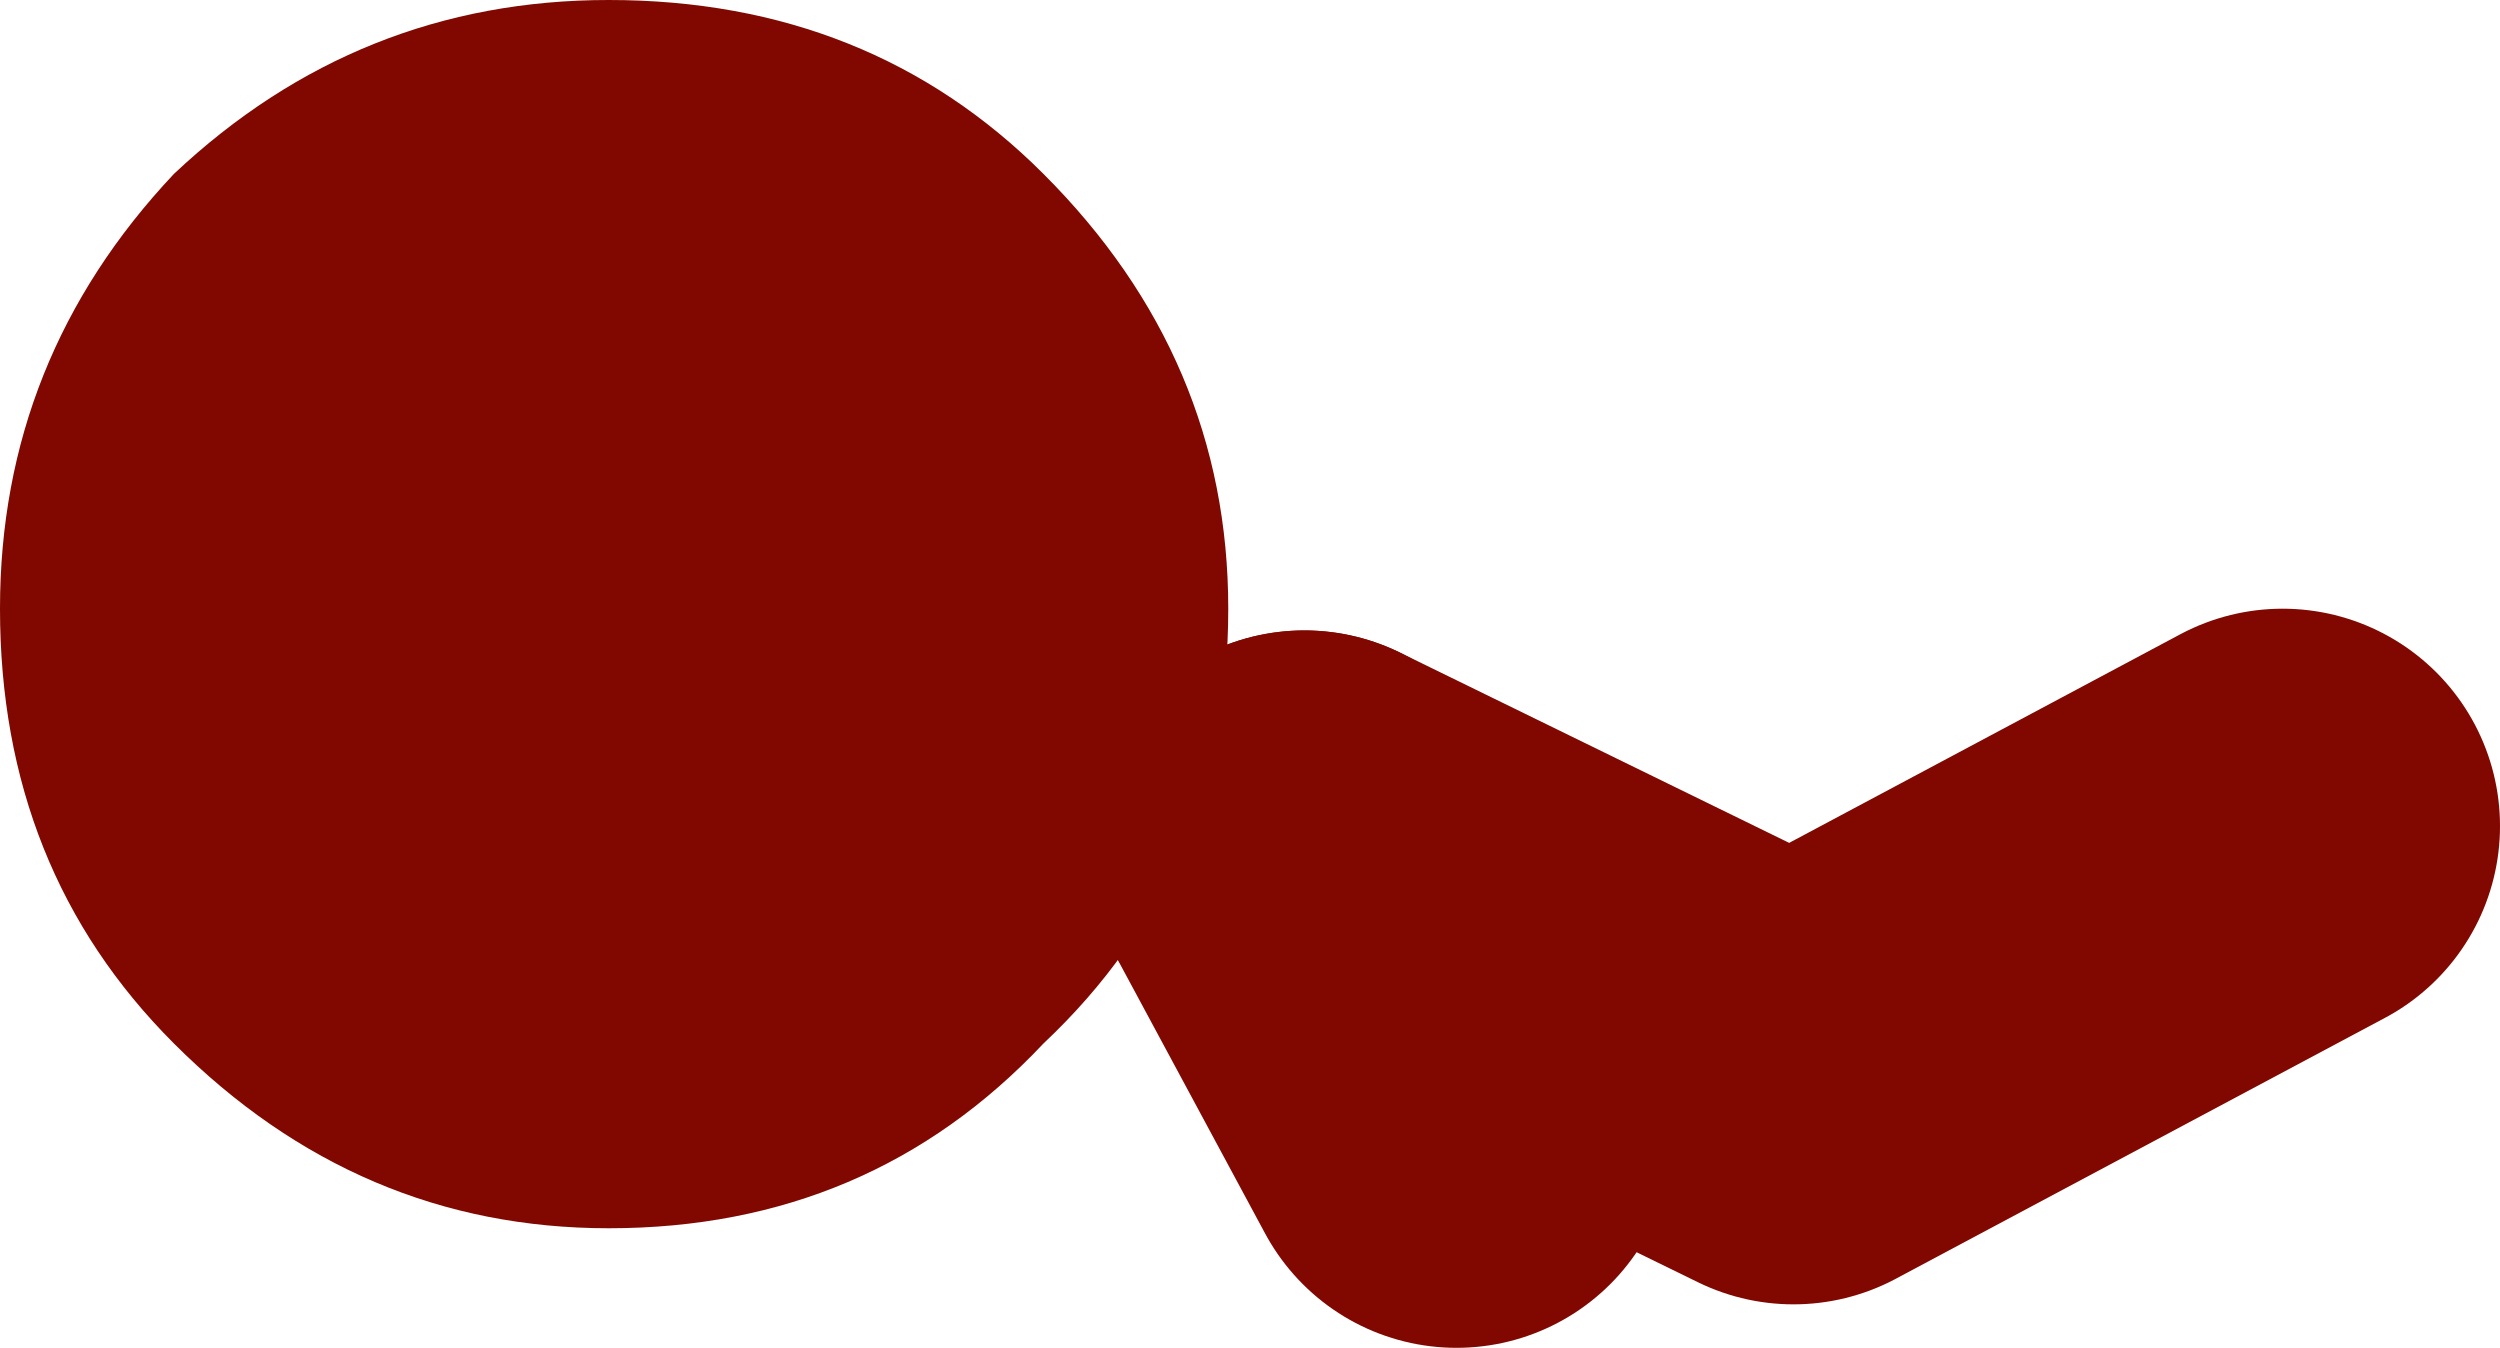 <?xml version="1.0" encoding="UTF-8" standalone="no"?>
<svg xmlns:xlink="http://www.w3.org/1999/xlink" height="6.2px" width="11.5px" xmlns="http://www.w3.org/2000/svg">
  <g transform="matrix(1.0, 0.0, 0.0, 1.0, 23.7, 10.2)">
    <path d="M-17.7 -6.3 L-17.0 -5.0" fill="none" stroke="#800800" stroke-linecap="round" stroke-linejoin="round" stroke-width="2.0"/>
    <path d="M-17.7 -6.3 L-15.45 -5.2 -13.2 -6.4" fill="none" stroke="#800800" stroke-linecap="round" stroke-linejoin="round" stroke-width="2.0"/>
    <path d="M-20.9 -10.2 Q-19.7 -10.2 -18.9 -9.4 -18.05 -8.55 -18.05 -7.4 -18.05 -6.2 -18.9 -5.4 -19.7 -4.55 -20.9 -4.55 -22.05 -4.55 -22.9 -5.4 -23.7 -6.2 -23.7 -7.4 -23.7 -8.55 -22.9 -9.4 -22.05 -10.2 -20.9 -10.2" fill="#800800" fill-rule="evenodd" stroke="none"/>
  </g>
</svg>
